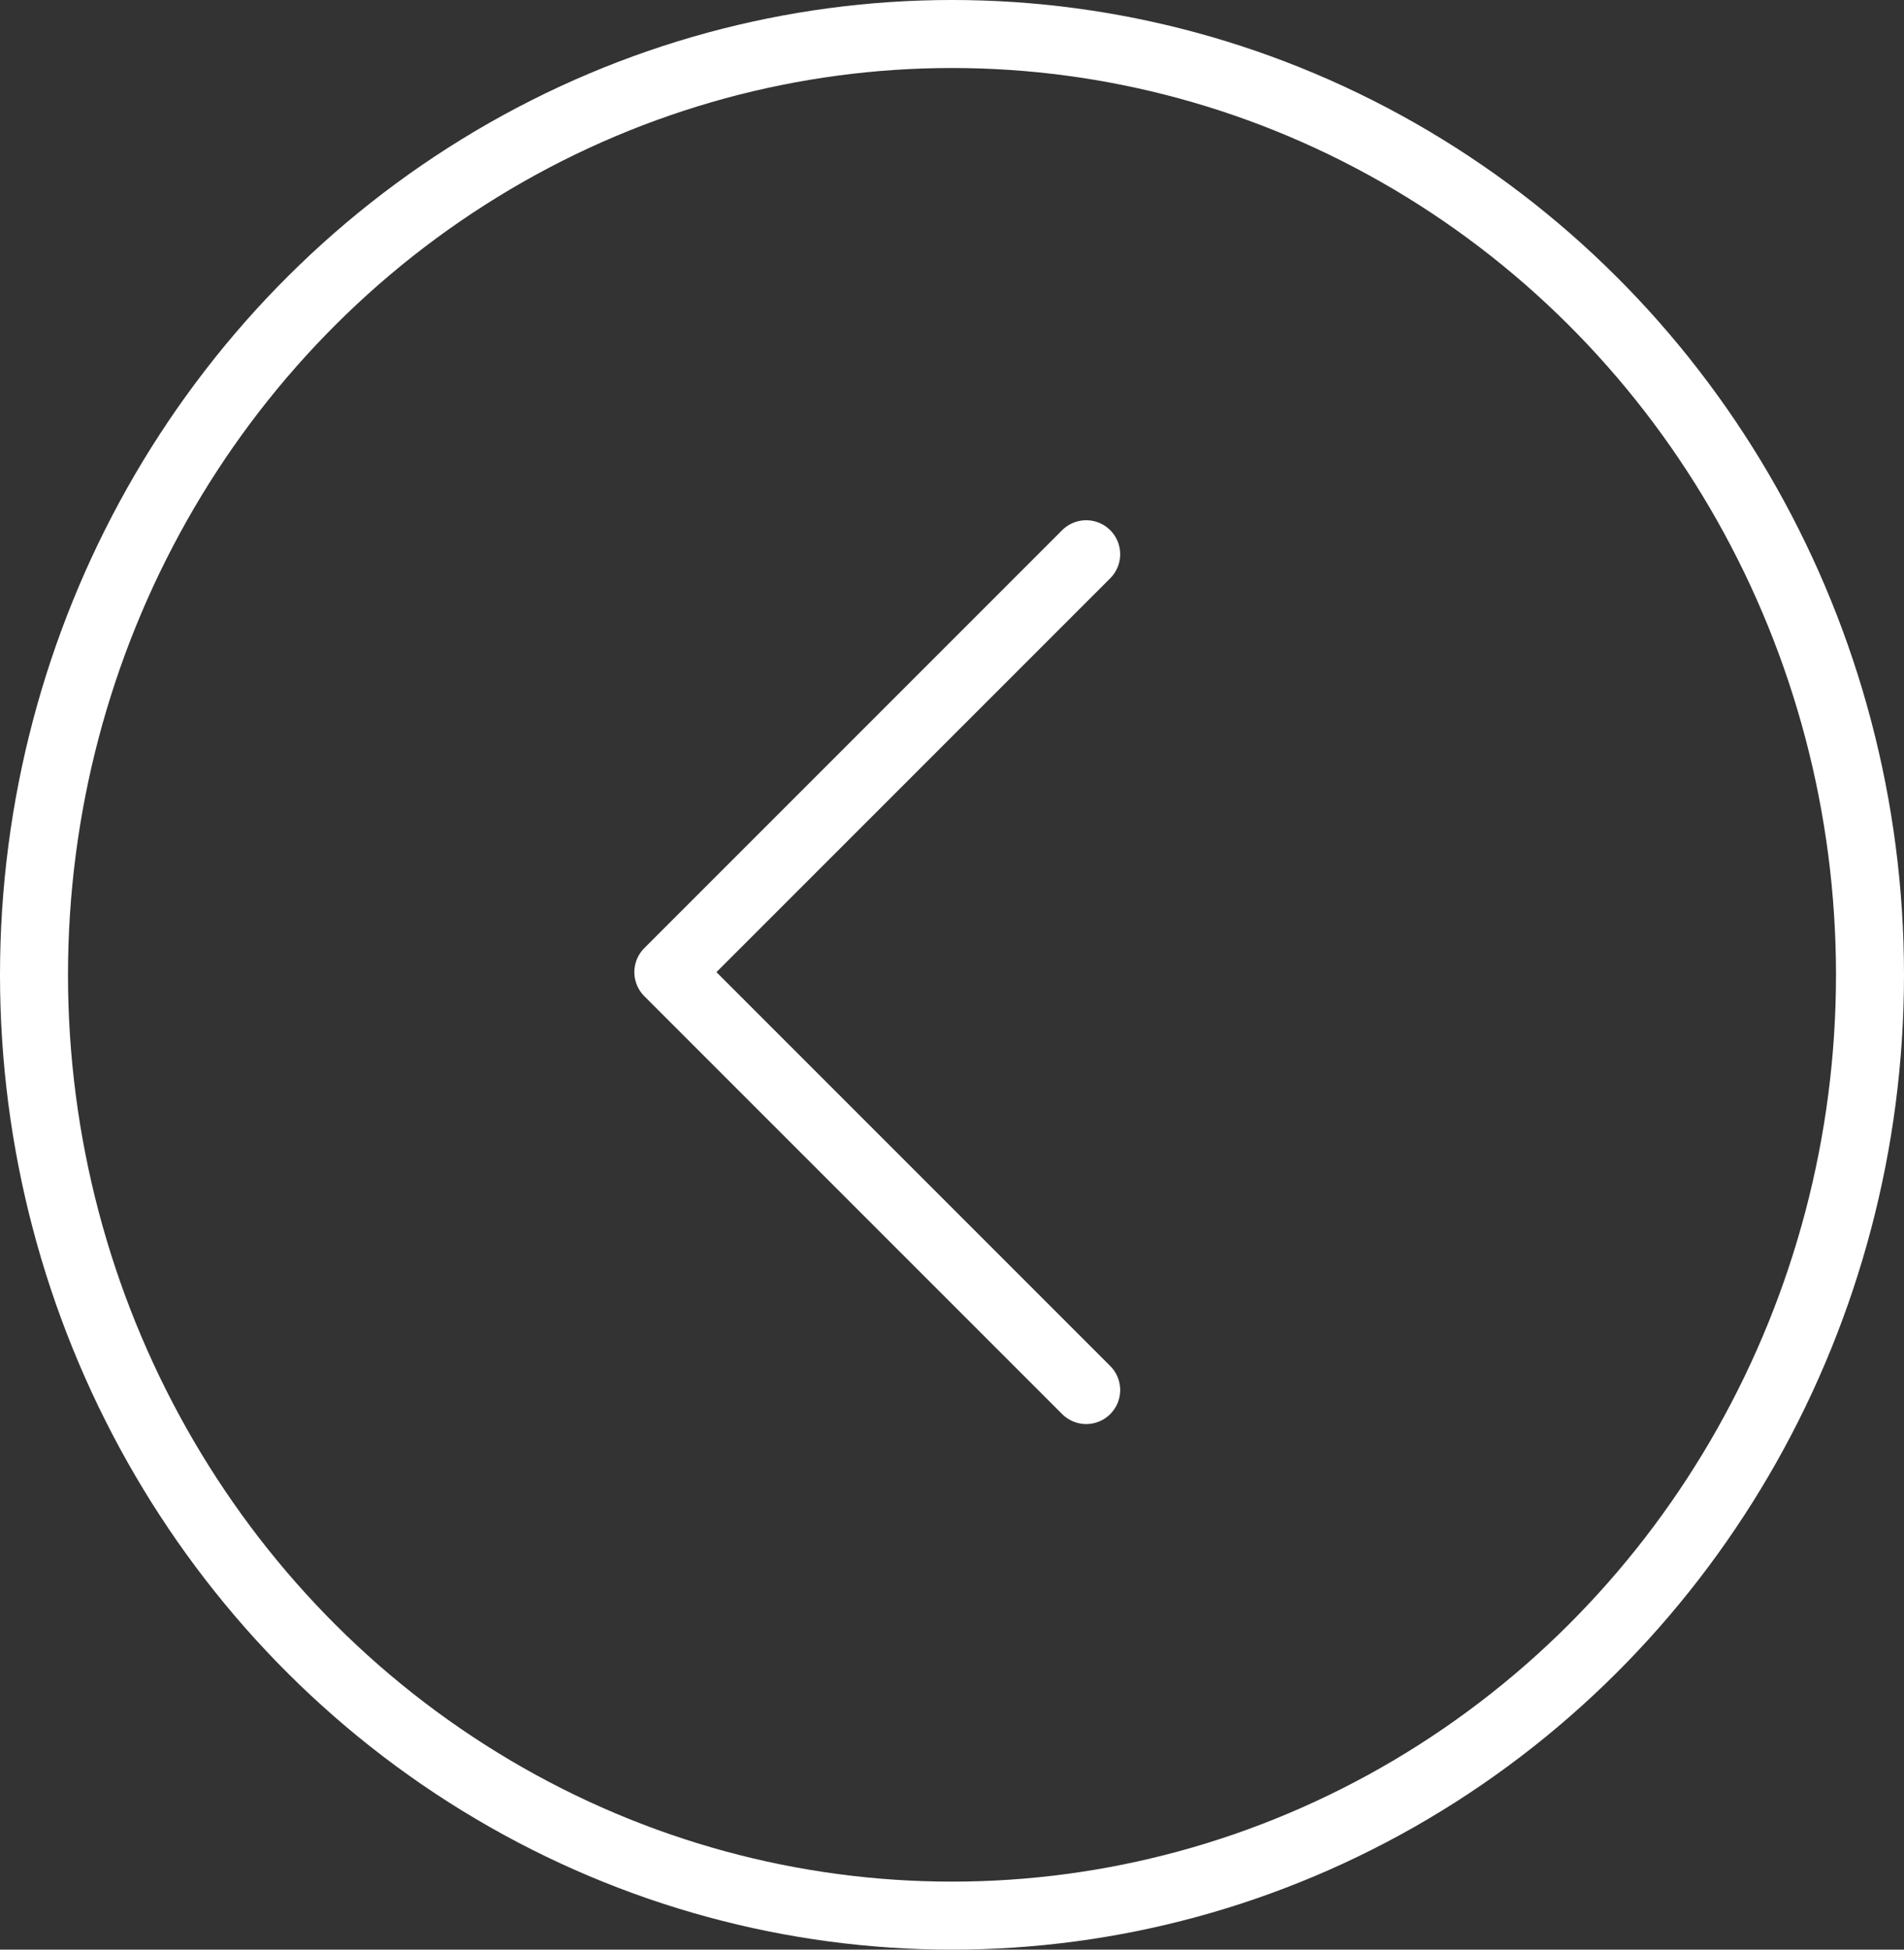 <svg id="arrow_left" data-name="arrow left" xmlns="http://www.w3.org/2000/svg" width="42" height="43" viewBox="0 0 42 43">
  <rect x="0" y="0" width="42" height="43" fill="#333333" stroke="none"/>
  <g id="Icon_feather-arrow-right" data-name="Icon feather-arrow-right" transform="translate(14.743 12.224)">
    <path id="Path_7" data-name="Path 7" d="M27.217,7.5,18,16.717l9.217,9.217" transform="translate(-18 -7.5)" fill="none" stroke="#fff" stroke-linecap="round" stroke-linejoin="round" stroke-width="1.5"/>
  </g>
  <g id="Ellipse_1" data-name="Ellipse 1" fill="none" stroke="#fff" stroke-width="1.5">
    <ellipse cx="21" cy="21.5" rx="21" ry="21.5" stroke="none"/>
    <ellipse cx="21" cy="21.5" rx="20.25" ry="20.75" fill="none"/>
  </g>
</svg>
